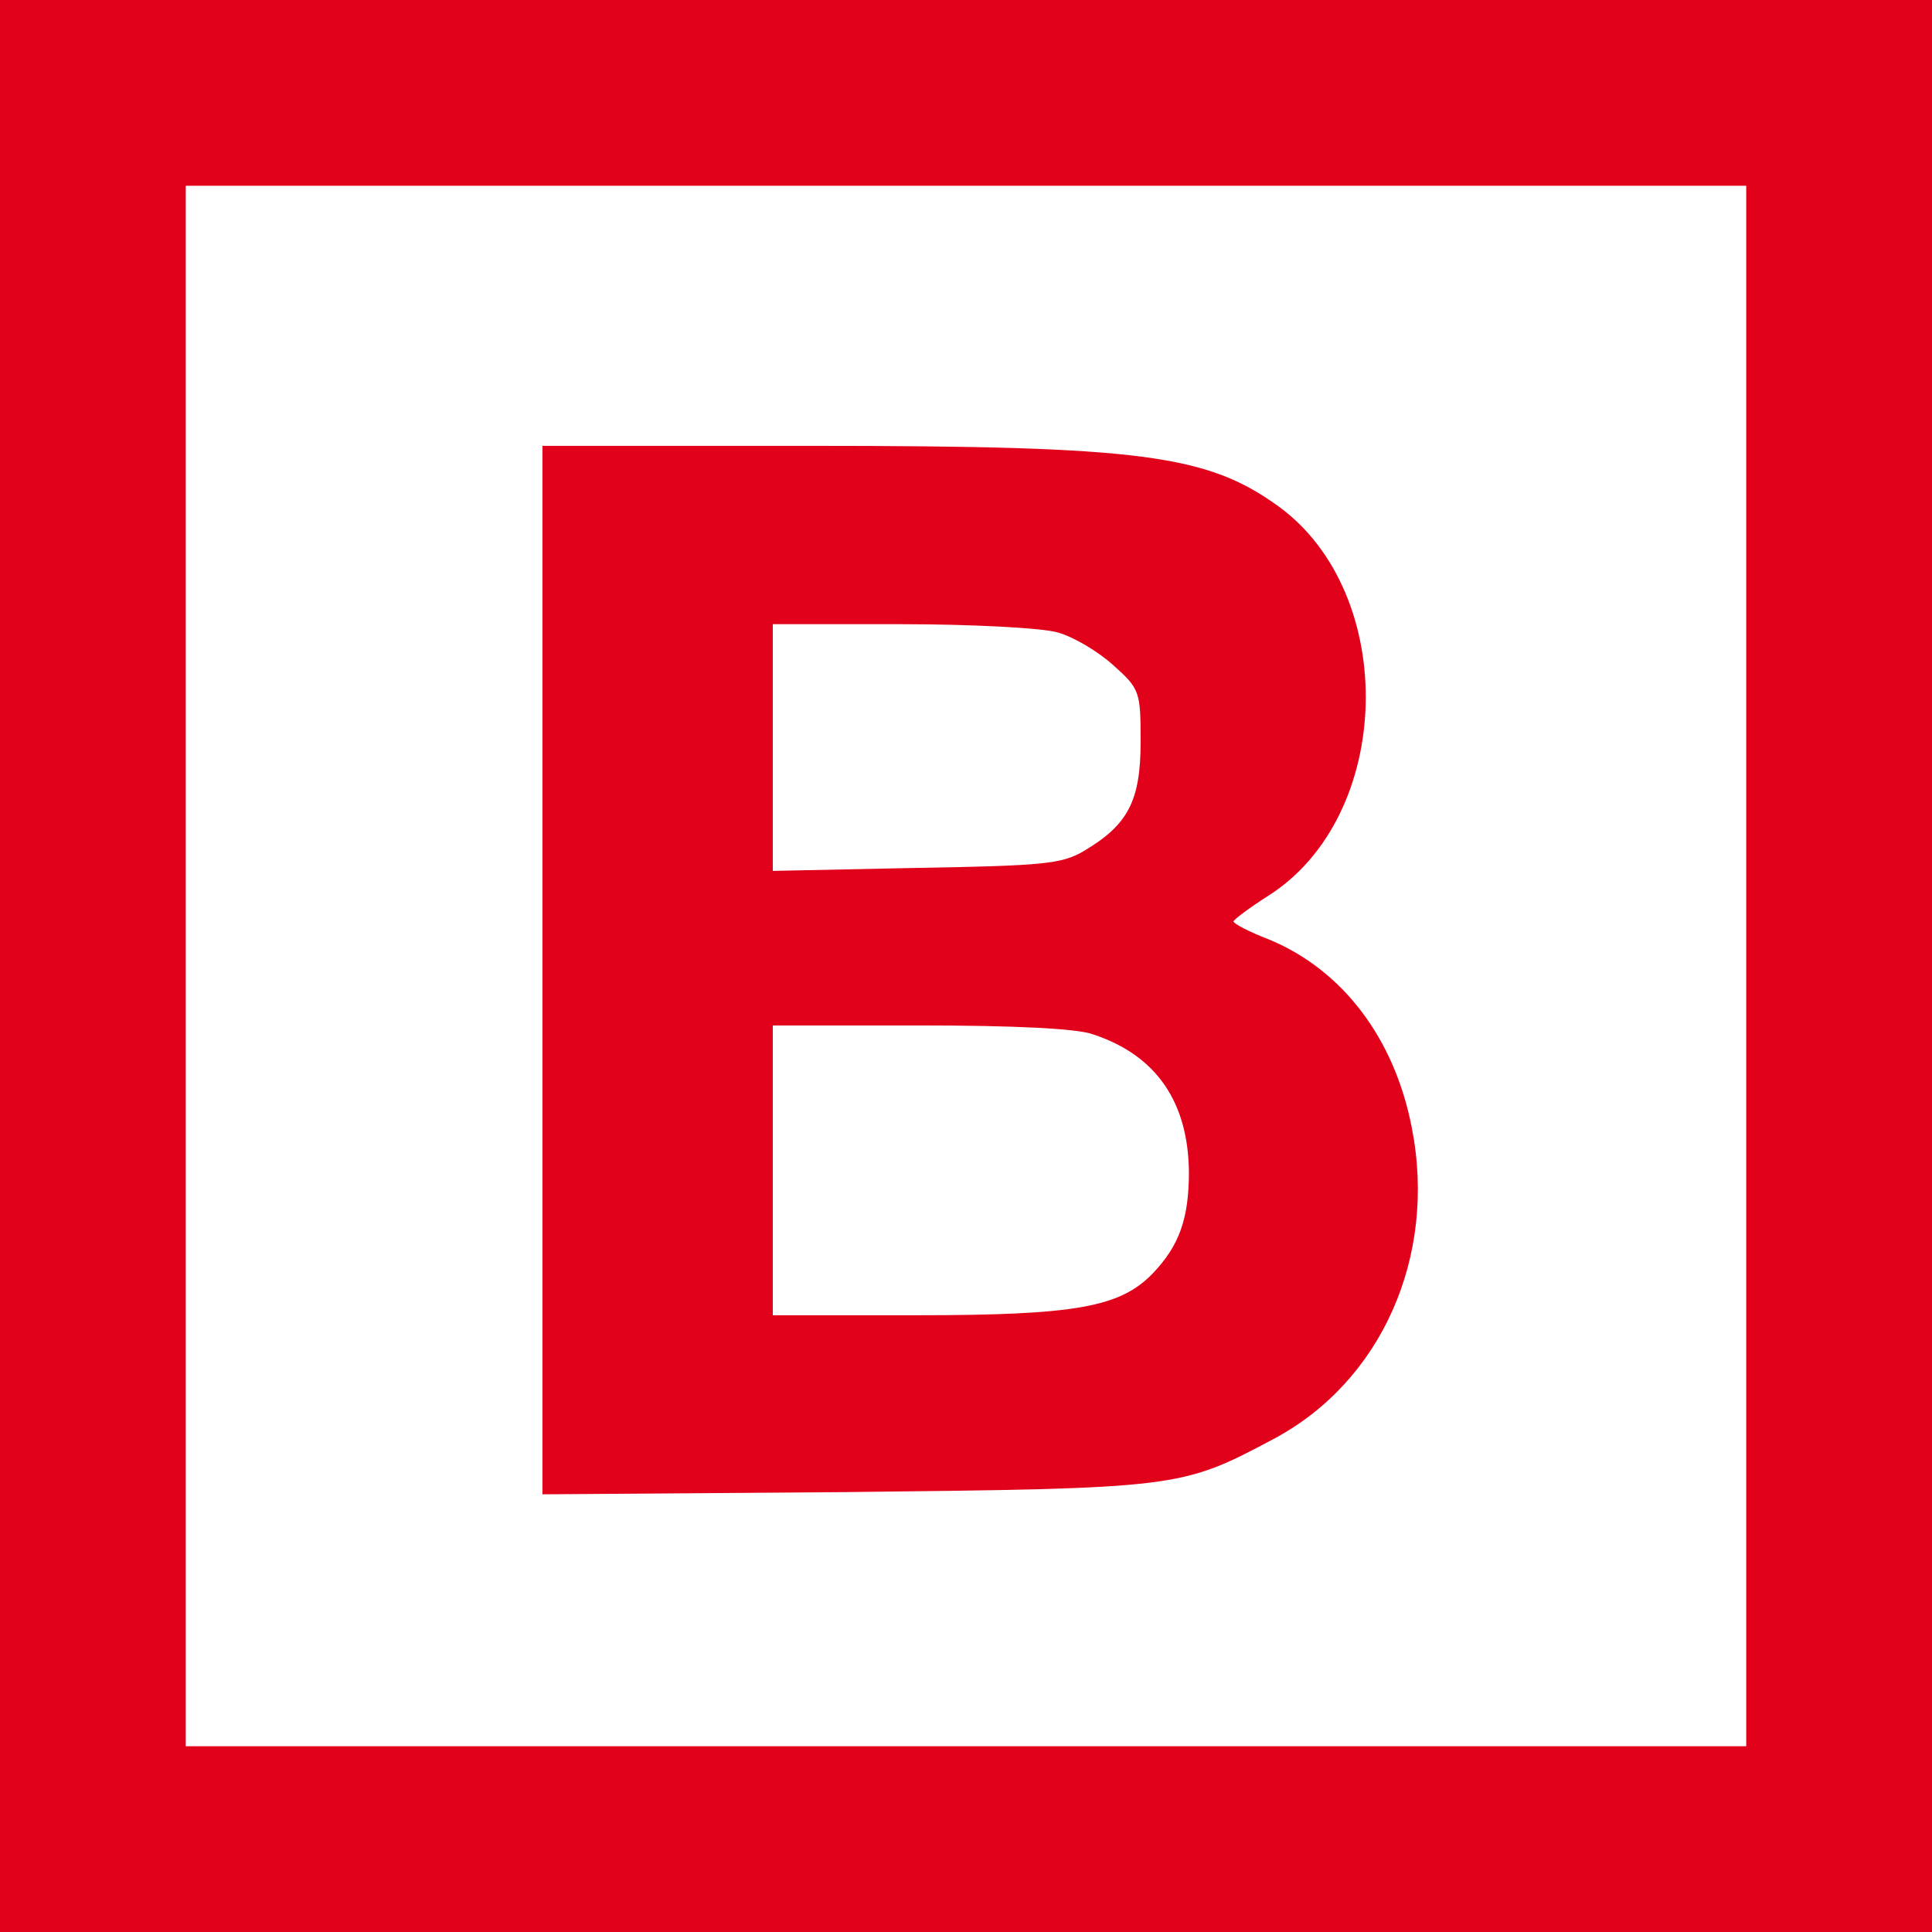 <?xml version="1.0" standalone="no"?>
<!DOCTYPE svg PUBLIC "-//W3C//DTD SVG 20010904//EN"
 "http://www.w3.org/TR/2001/REC-SVG-20010904/DTD/svg10.dtd">
<svg version="1.0" xmlns="http://www.w3.org/2000/svg"
 width="260pt" height="260pt" viewBox="0 0 260 260"
 preserveAspectRatio="xMidYMid meet">
<g transform="translate(0,260) scale(0.1,-0.1)"
fill="#e2011a" stroke="none">
<path d="M0 1300 l0 -1300 1300 0 1300 0 0 1300 0 1300 -1300 0 -1300 0 0
-1300z m2350 0 l0 -1050 -1050 0 -1050 0 0 1050 0 1050 1050 0 1050 0 0 -1050z"/>
<path d="M730 1294 l0 -705 408 3 c447 5 451 5 575 71 146 77 221 246 187 419
-23 120 -93 213 -193 254 -26 10 -47 21 -47 24 1 3 21 18 46 34 170 107 177
407 14 525 -96 69 -184 81 -627 81 l-363 0 0 -706z m693 455 c22 -6 55 -26 75
-44 36 -32 37 -36 37 -103 0 -80 -17 -112 -76 -147 -30 -18 -56 -20 -226 -23
l-193 -4 0 166 0 166 173 0 c94 0 189 -5 210 -11z m48 -541 c85 -28 128 -91
129 -185 0 -63 -13 -99 -48 -136 -44 -46 -103 -57 -319 -57 l-193 0 0 195 0
195 199 0 c123 0 211 -4 232 -12z"/>
</g>
</svg>
